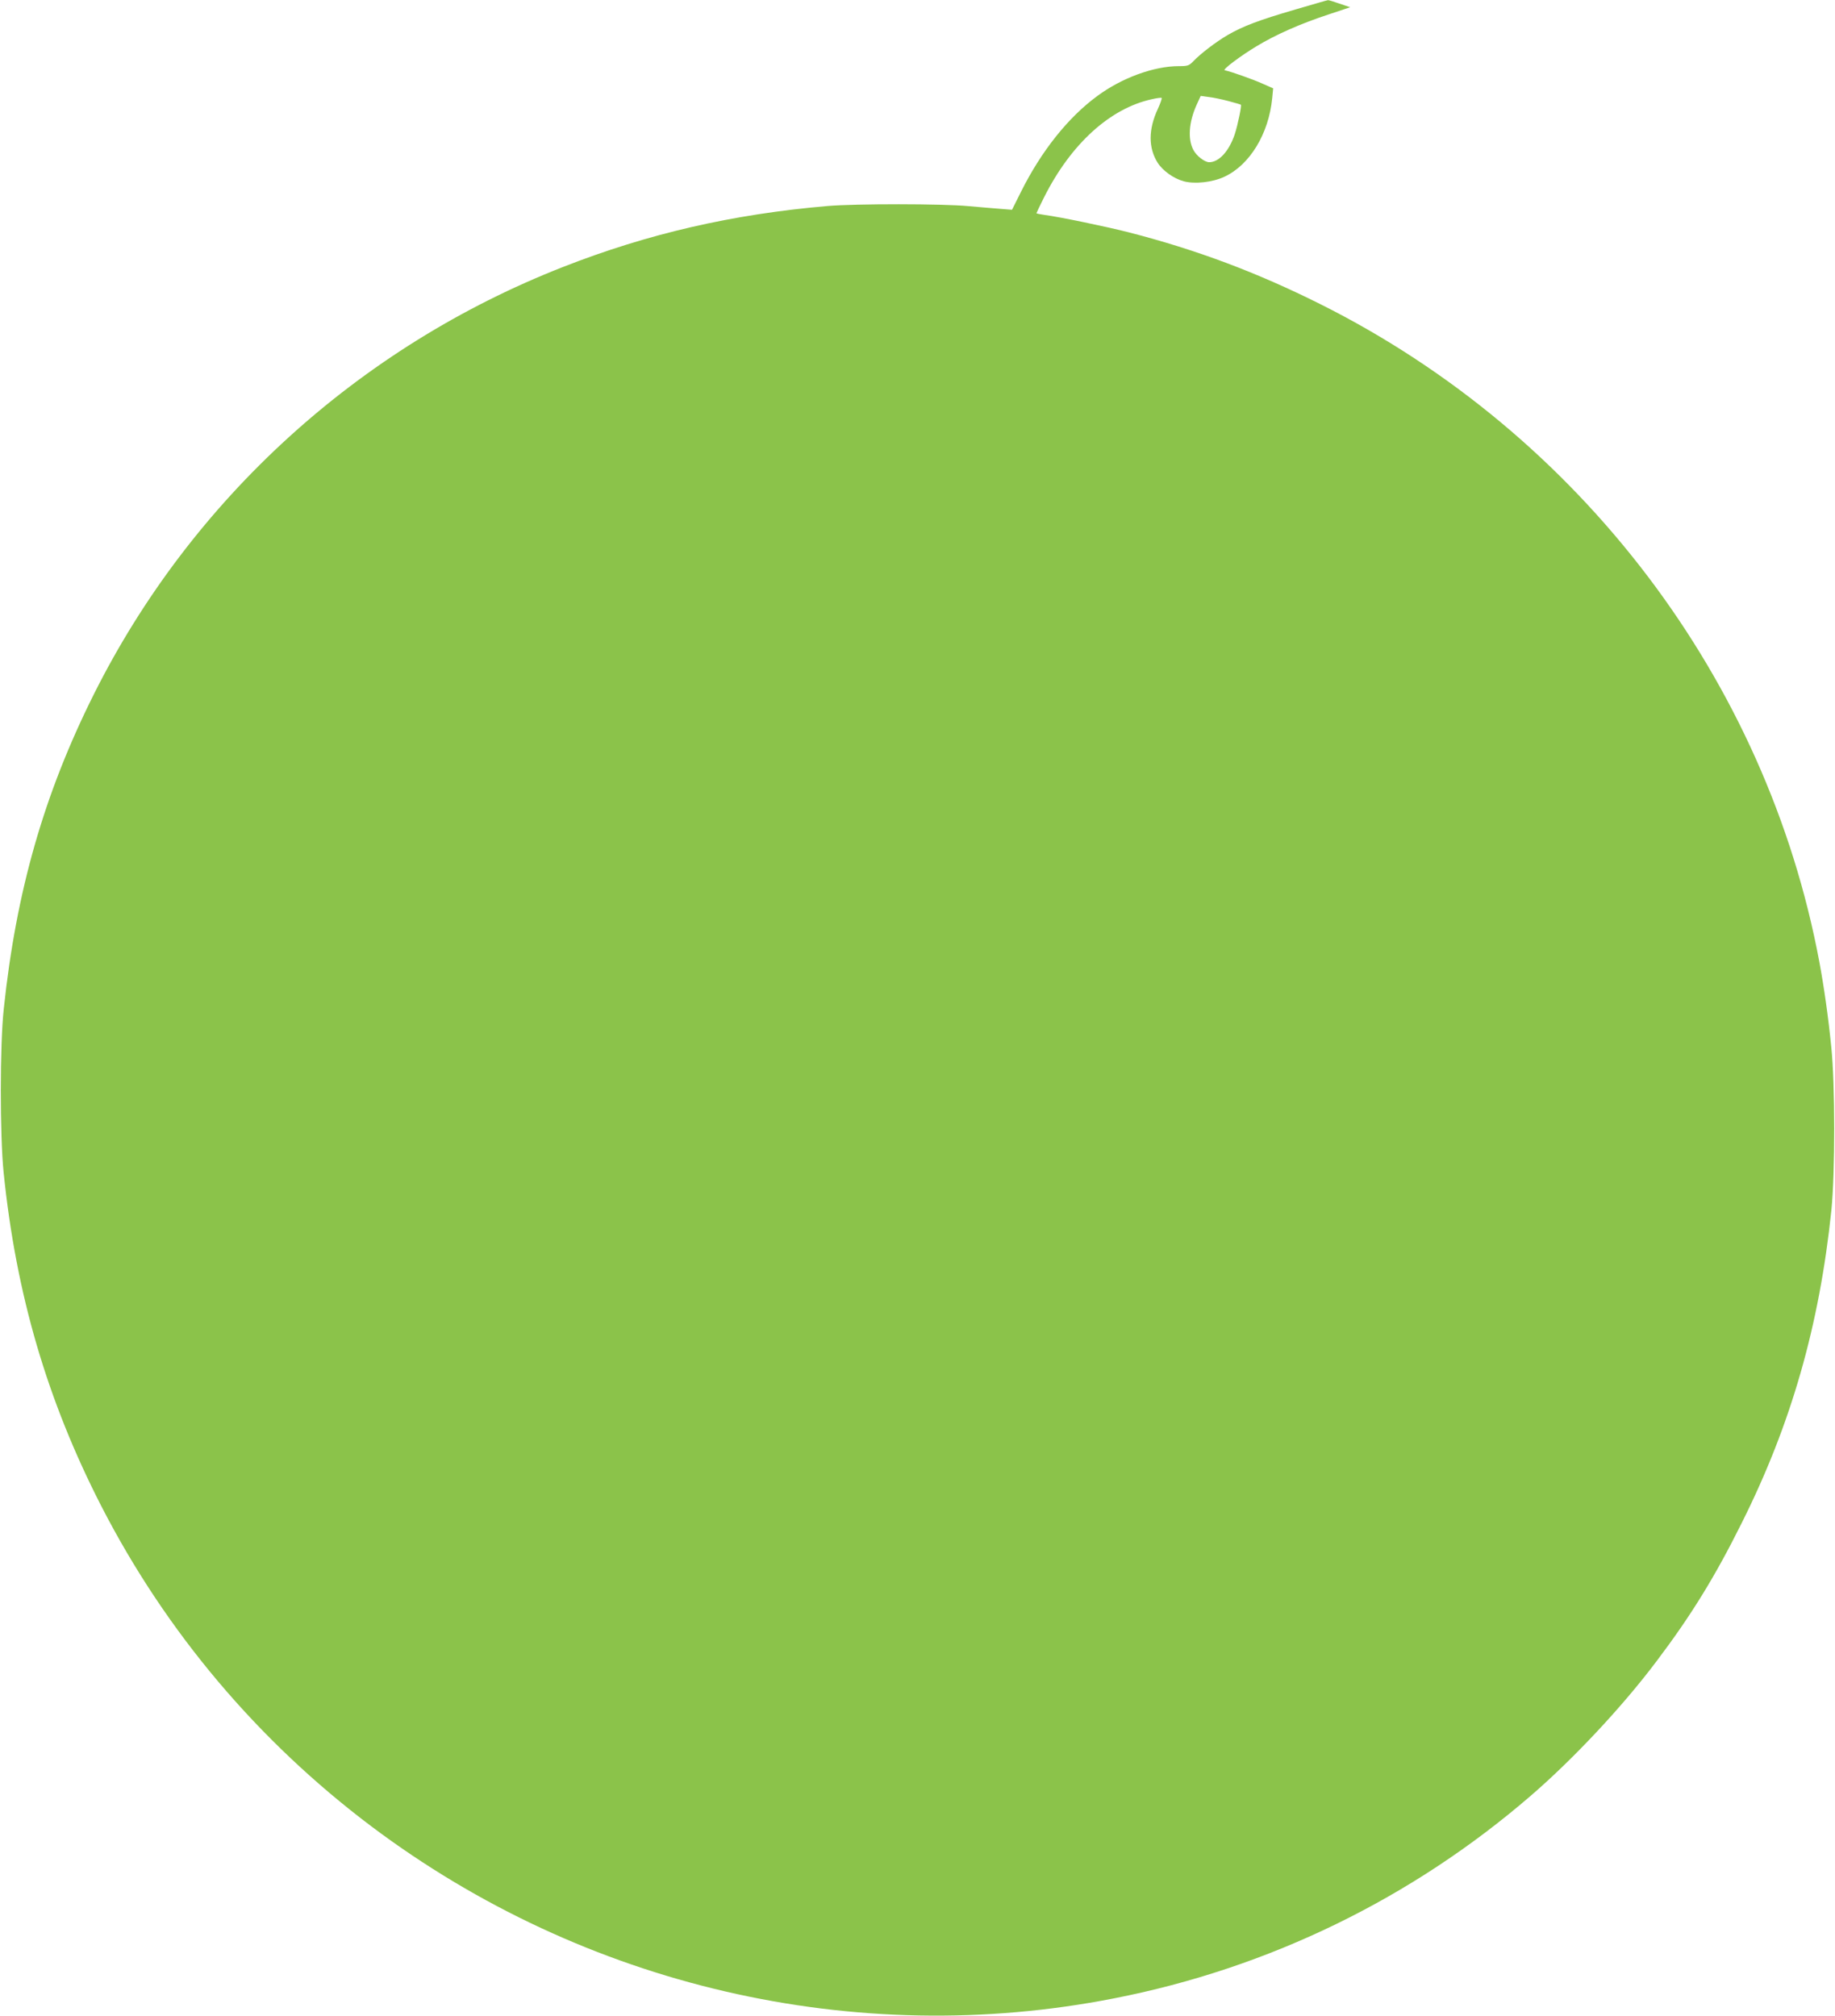 <?xml version="1.0" standalone="no"?>
<!DOCTYPE svg PUBLIC "-//W3C//DTD SVG 20010904//EN"
 "http://www.w3.org/TR/2001/REC-SVG-20010904/DTD/svg10.dtd">
<svg version="1.0" xmlns="http://www.w3.org/2000/svg"
 width="1165pt" height="1280pt" viewBox="0 0 1165 1280"
 preserveAspectRatio="xMidYMid meet">
<g transform="translate(0,1280) scale(0.1,-0.1)"
fill="#8bc34a" stroke="none">
<path d="M8225 12740 c-233 -68 -333 -106 -430 -162 -77 -45 -173 -119 -219
-167 -27 -28 -35 -31 -92 -31 -159 0 -363 -75 -518 -190 -184 -135 -354 -348
-483 -606 l-58 -116 -75 6 c-41 3 -131 11 -200 17 -165 16 -719 16 -895 1
-605 -52 -1142 -176 -1680 -387 -1297 -508 -2360 -1476 -2979 -2713 -316 -632
-493 -1249 -572 -1997 -25 -228 -25 -804 -1 -1040 79 -775 277 -1449 621
-2120 410 -798 994 -1490 1714 -2032 1353 -1017 3071 -1415 4715 -1092 982
192 1890 634 2646 1287 271 234 582 566 799 855 219 290 371 537 540 877 314
627 493 1255 569 1985 24 240 24 802 -1 1040 -19 191 -46 379 -75 535 -334
1791 -1518 3353 -3169 4179 -404 202 -786 345 -1213 455 -140 36 -443 99 -536
111 -29 4 -53 9 -53 11 0 2 22 48 49 102 170 338 418 564 684 622 31 7 59 11
62 8 3 -3 -8 -34 -24 -69 -61 -131 -61 -248 -1 -343 33 -51 102 -100 165 -117
70 -19 183 -7 259 29 161 75 281 273 303 499 l6 62 -68 30 c-55 25 -194 75
-240 85 -15 4 102 92 202 152 120 73 278 143 454 201 l141 47 -68 23 c-37 13
-70 23 -73 22 -4 0 -96 -27 -206 -59z m-425 -582 c41 -11 76 -21 78 -23 6 -6
-20 -130 -39 -188 -36 -107 -100 -177 -162 -177 -29 0 -82 41 -101 79 -36 69
-28 175 20 283 l27 59 51 -7 c28 -3 85 -15 126 -26z"/>
</g>
</svg>
